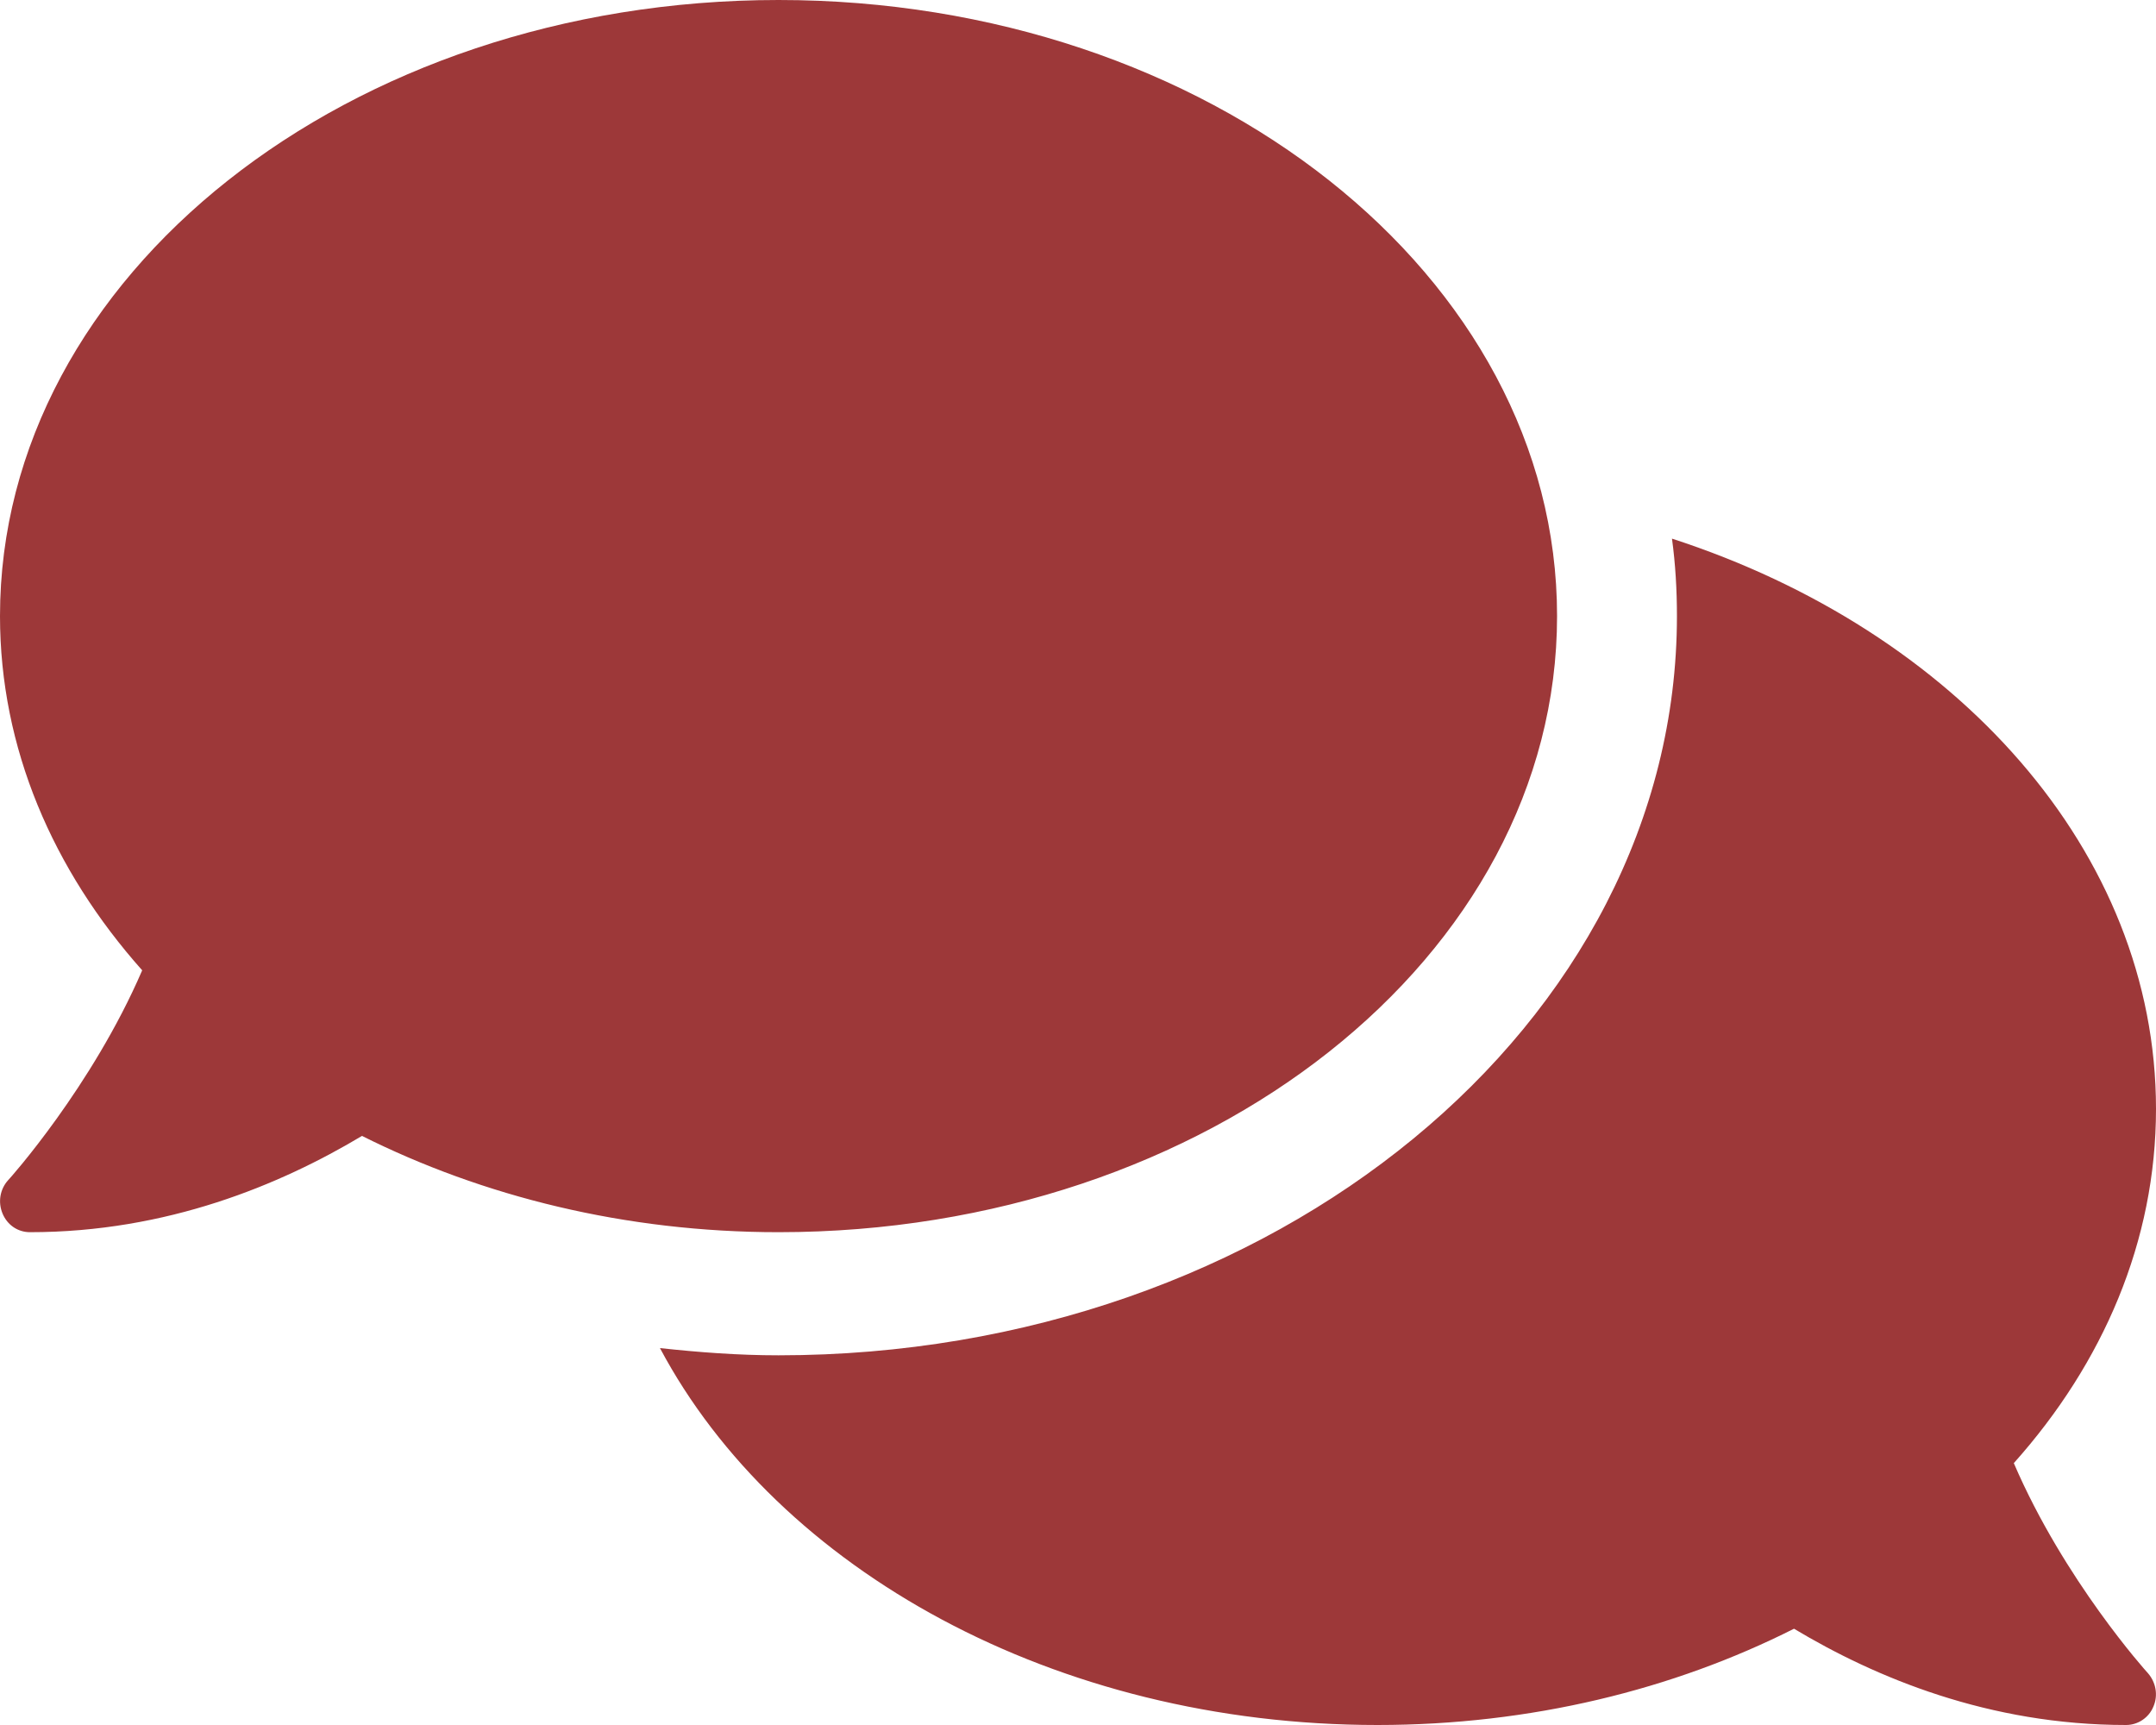 <svg width="20" height="16" viewBox="0 0 20 16" fill="none" xmlns="http://www.w3.org/2000/svg">
<path d="M14.444 5.714C14.444 2.557 11.212 0 7.222 0C3.233 0 0 2.557 0 5.714C0 6.939 0.49 8.068 1.319 9C0.854 10.079 0.087 10.936 0.076 10.946C0 11.029 -0.021 11.15 0.024 11.257C0.069 11.364 0.167 11.429 0.278 11.429C1.549 11.429 2.601 10.989 3.358 10.536C4.476 11.096 5.799 11.429 7.222 11.429C11.212 11.429 14.444 8.871 14.444 5.714ZM18.681 13.571C19.51 12.643 20 11.511 20 10.286C20 7.896 18.142 5.85 15.51 4.996C15.542 5.232 15.556 5.471 15.556 5.714C15.556 9.496 11.816 12.571 7.222 12.571C6.847 12.571 6.483 12.543 6.122 12.504C7.215 14.557 9.785 16 12.778 16C14.201 16 15.524 15.671 16.642 15.107C17.399 15.561 18.451 16 19.722 16C19.833 16 19.934 15.932 19.976 15.829C20.021 15.725 20 15.604 19.924 15.518C19.913 15.507 19.146 14.654 18.681 13.571Z" fill="#9D3839"/>
</svg>
